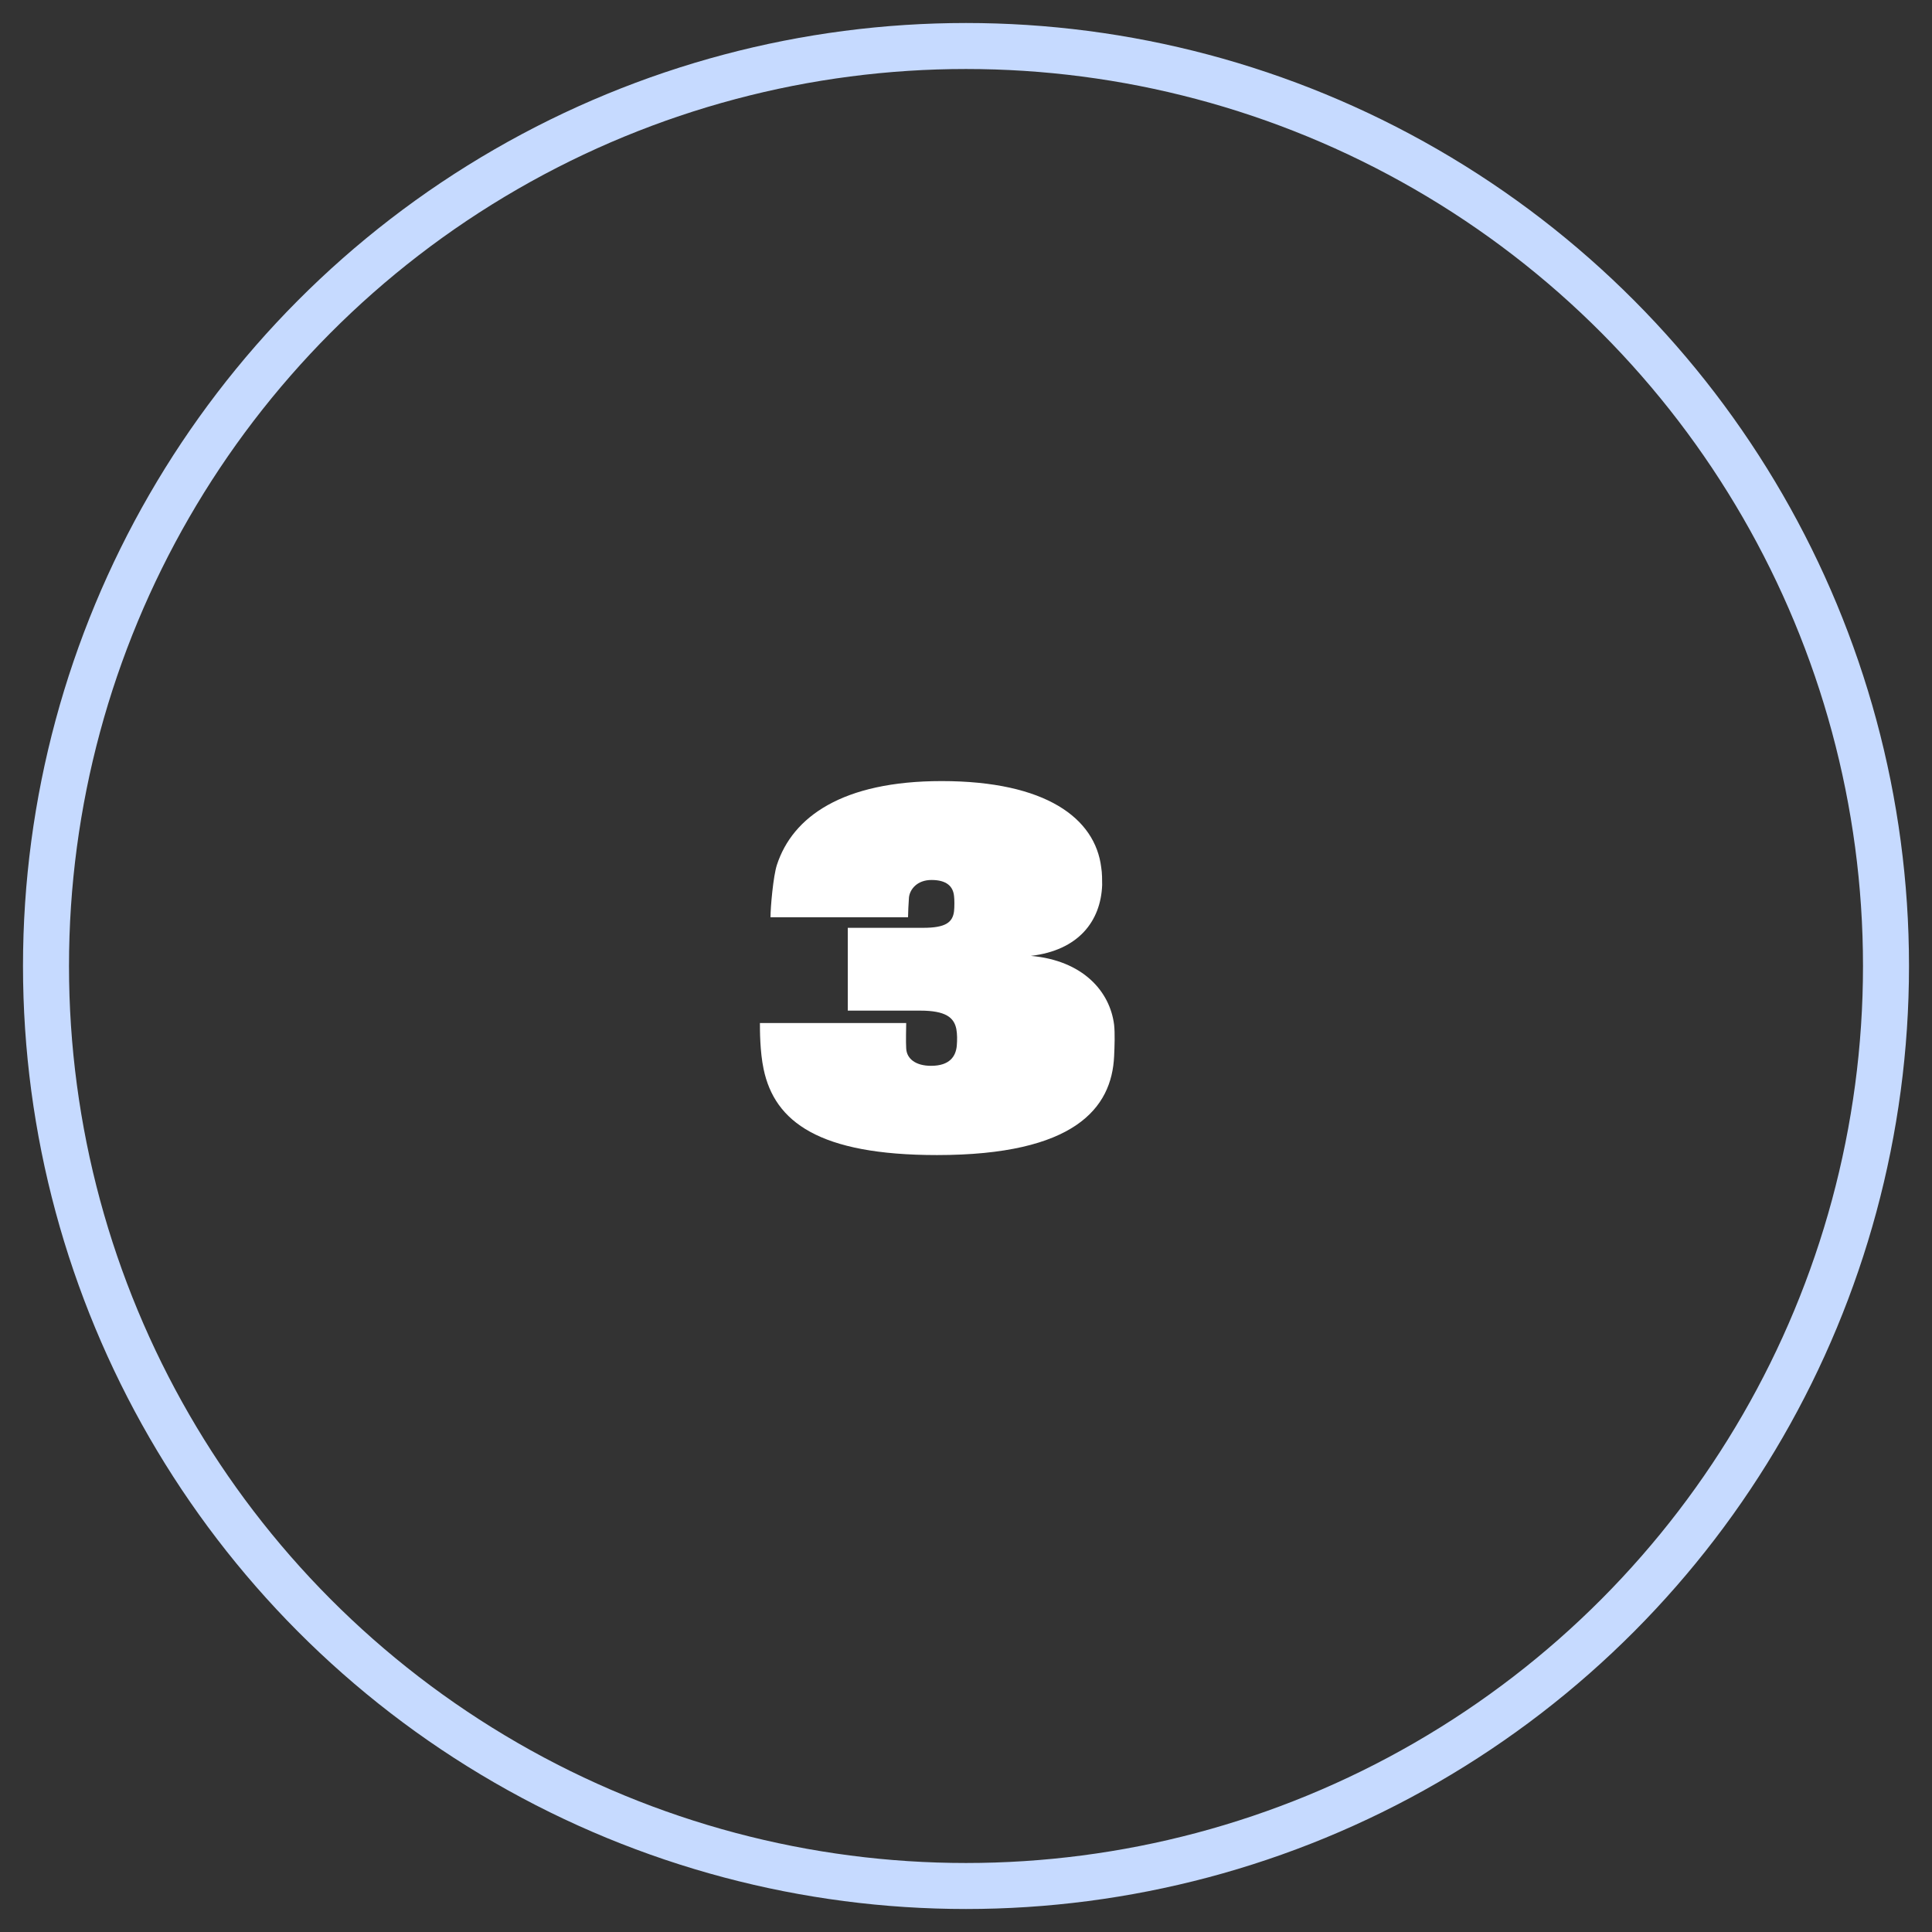 <?xml version="1.0" encoding="UTF-8"?>
<svg width="42px" height="42px" viewBox="0 0 42 42" version="1.1" xmlns="http://www.w3.org/2000/svg" xmlns:xlink="http://www.w3.org/1999/xlink">
    <rect x="0" y="0" width="42" height="42" fill="#333333" stroke="none"/>
    <!-- Generator: Sketch 53.2 (72643) - https://sketchapp.com -->
    <title>Group 32</title>
    <desc>Created with Sketch.</desc>
    <g id="Landing-Page-2" stroke="none" stroke-width="1" fill="none" fill-rule="evenodd">
        <g id="Desktop-HD-Copy-12" transform="translate(-41, -1179)">
            <g id="Group-20" transform="translate(42, 1180)">
                <g id="Group-32">
                    <circle id="Oval-Copy-11" stroke="#C6DAFF" cx="20" cy="20" r="20"></circle>
                    <path d="M21.41,19.78 C22.54,19.88 23.13,20.55 23.22,21.28 C23.24,21.46 23.23,21.75 23.22,21.96 C23.17,23.09 22.36,24.11 19.37,24.11 C16.81,24.11 15.84,23.39 15.6,22.24 C15.52,21.86 15.52,21.4 15.52,21.24 L18.7,21.24 C18.7,21.29 18.69,21.67 18.7,21.79 C18.71,22.02 18.91,22.17 19.24,22.17 C19.65,22.17 19.78,21.96 19.8,21.73 C19.81,21.61 19.81,21.48 19.79,21.37 C19.74,21.12 19.56,20.97 19,20.97 C18.65,20.97 17.43,20.97 17.43,20.97 L17.43,19.17 C17.43,19.17 18.74,19.17 19.07,19.17 C19.56,19.17 19.71,19.05 19.74,18.81 C19.75,18.72 19.75,18.55 19.74,18.48 C19.72,18.27 19.58,18.13 19.25,18.13 C18.94,18.13 18.78,18.33 18.76,18.51 C18.75,18.63 18.74,18.87 18.74,18.94 L15.75,18.94 C15.75,18.72 15.81,18.04 15.89,17.8 C16.23,16.76 17.31,15.98 19.47,15.98 C21.74,15.98 22.81,16.79 22.94,17.86 C22.96,17.97 22.96,18.15 22.96,18.24 C22.93,19.03 22.44,19.66 21.41,19.78 Z" id="3" fill="#FFFFFF" fill-rule="nonzero"></path>
                </g>
            </g>
        </g>
    </g>
</svg>